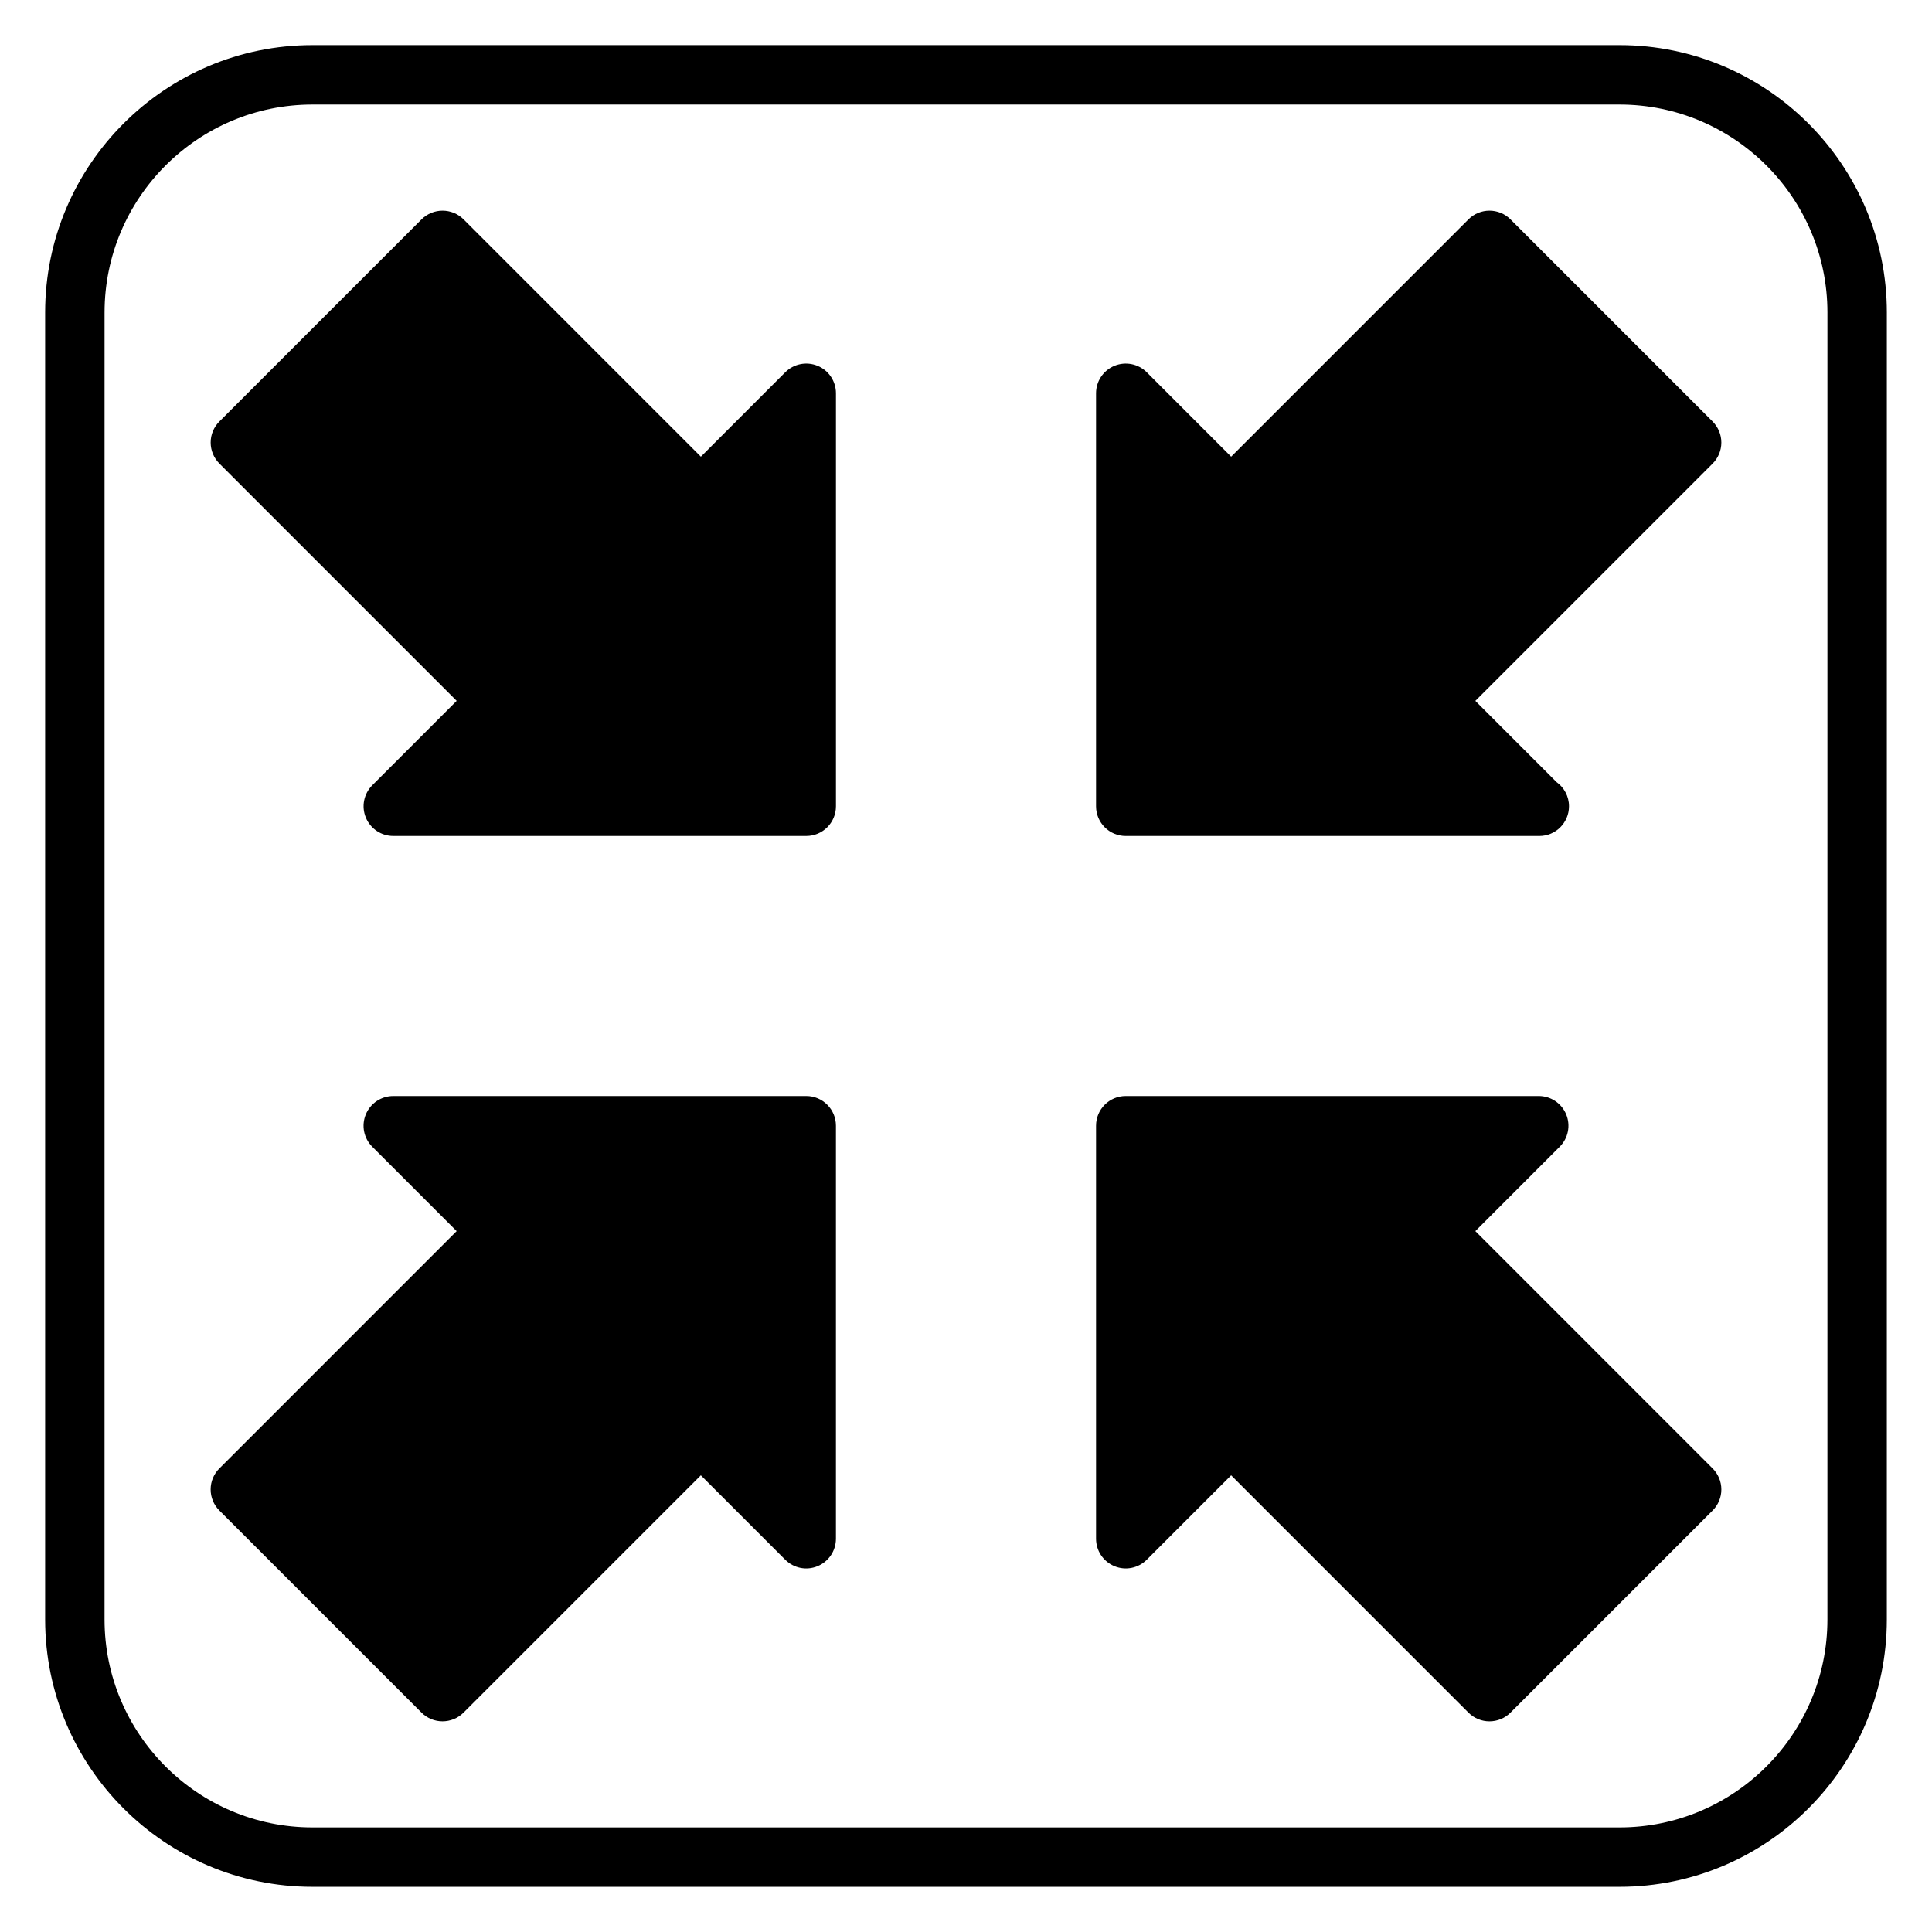 <?xml version="1.0" encoding="UTF-8"?>
<!-- The Best Svg Icon site in the world: iconSvg.co, Visit us! https://iconsvg.co -->
<svg fill="#000000" width="800px" height="800px" version="1.1" viewBox="144 144 512 512" xmlns="http://www.w3.org/2000/svg">
 <g>
  <path d="m360.68 240.95c-2.938-1.215-6.32-0.547-8.578 1.707l-22.363 22.367-62.891-62.895c-3.074-3.074-8.055-3.074-11.133 0l-53.582 53.578c-1.477 1.477-2.305 3.481-2.305 5.566 0 2.086 0.832 4.09 2.305 5.566l62.891 62.895-22.363 22.367c-2.254 2.254-2.93 5.641-1.707 8.578 1.215 2.941 4.09 4.859 7.273 4.859h109.44c4.352 0 7.871-3.523 7.871-7.871v-109.45c0-3.184-1.922-6.059-4.859-7.273z"/>
  <path d="m534.98 470.26 22.363-22.367c2.254-2.254 2.93-5.641 1.707-8.578-1.215-2.941-4.09-4.859-7.273-4.859h-109.44c-4.352 0-7.871 3.523-7.871 7.871v109.45c0 3.184 1.922 6.055 4.859 7.273 2.938 1.223 6.328 0.551 8.578-1.707l22.363-22.367 62.891 62.895c1.539 1.539 3.551 2.305 5.566 2.305s4.027-0.77 5.566-2.305l53.582-53.578c1.477-1.477 2.305-3.481 2.305-5.566 0-2.086-0.832-4.09-2.305-5.566z"/>
  <path d="m544.29 202.13c-3.074-3.074-8.055-3.074-11.133 0l-62.891 62.895-22.363-22.367c-2.254-2.254-5.637-2.918-8.578-1.707-2.938 1.219-4.859 4.09-4.859 7.273v109.45c0 4.348 3.519 7.871 7.871 7.871h109.44c0.062 0.004 0.117 0.008 0.152 0 4.352 0 7.871-3.523 7.871-7.871 0-2.652-1.309-4.996-3.312-6.422l-21.508-21.508 62.891-62.895c1.477-1.477 2.305-3.481 2.305-5.566 0-2.086-0.832-4.09-2.305-5.566z"/>
  <path d="m357.66 434.46h-109.44c-3.184 0-6.059 1.918-7.273 4.859-1.223 2.941-0.547 6.328 1.707 8.578l22.363 22.367-62.891 62.895c-1.477 1.477-2.305 3.481-2.305 5.566 0 2.086 0.832 4.09 2.305 5.566l53.582 53.574c1.539 1.539 3.551 2.305 5.566 2.305s4.027-0.77 5.566-2.305l62.891-62.891 22.363 22.367c2.262 2.258 5.644 2.938 8.578 1.707 2.938-1.219 4.859-4.09 4.859-7.273v-109.45c0-4.344-3.519-7.871-7.871-7.871z"/>
  <path d="m573.18 155.96h-346.37c-39.062 0-70.848 31.785-70.848 70.848v346.37c0 39.062 31.785 70.848 70.848 70.848h346.37c39.062 0 70.848-31.785 70.848-70.848l0.004-346.37c0-39.062-31.785-70.848-70.848-70.848zm55.105 417.22c0 30.387-24.719 55.105-55.105 55.105h-346.37c-30.387 0-55.105-24.719-55.105-55.105l0.004-346.37c0-30.387 24.719-55.105 55.105-55.105h346.37c30.387 0 55.105 24.719 55.105 55.105z"/>
 </g>
</svg>